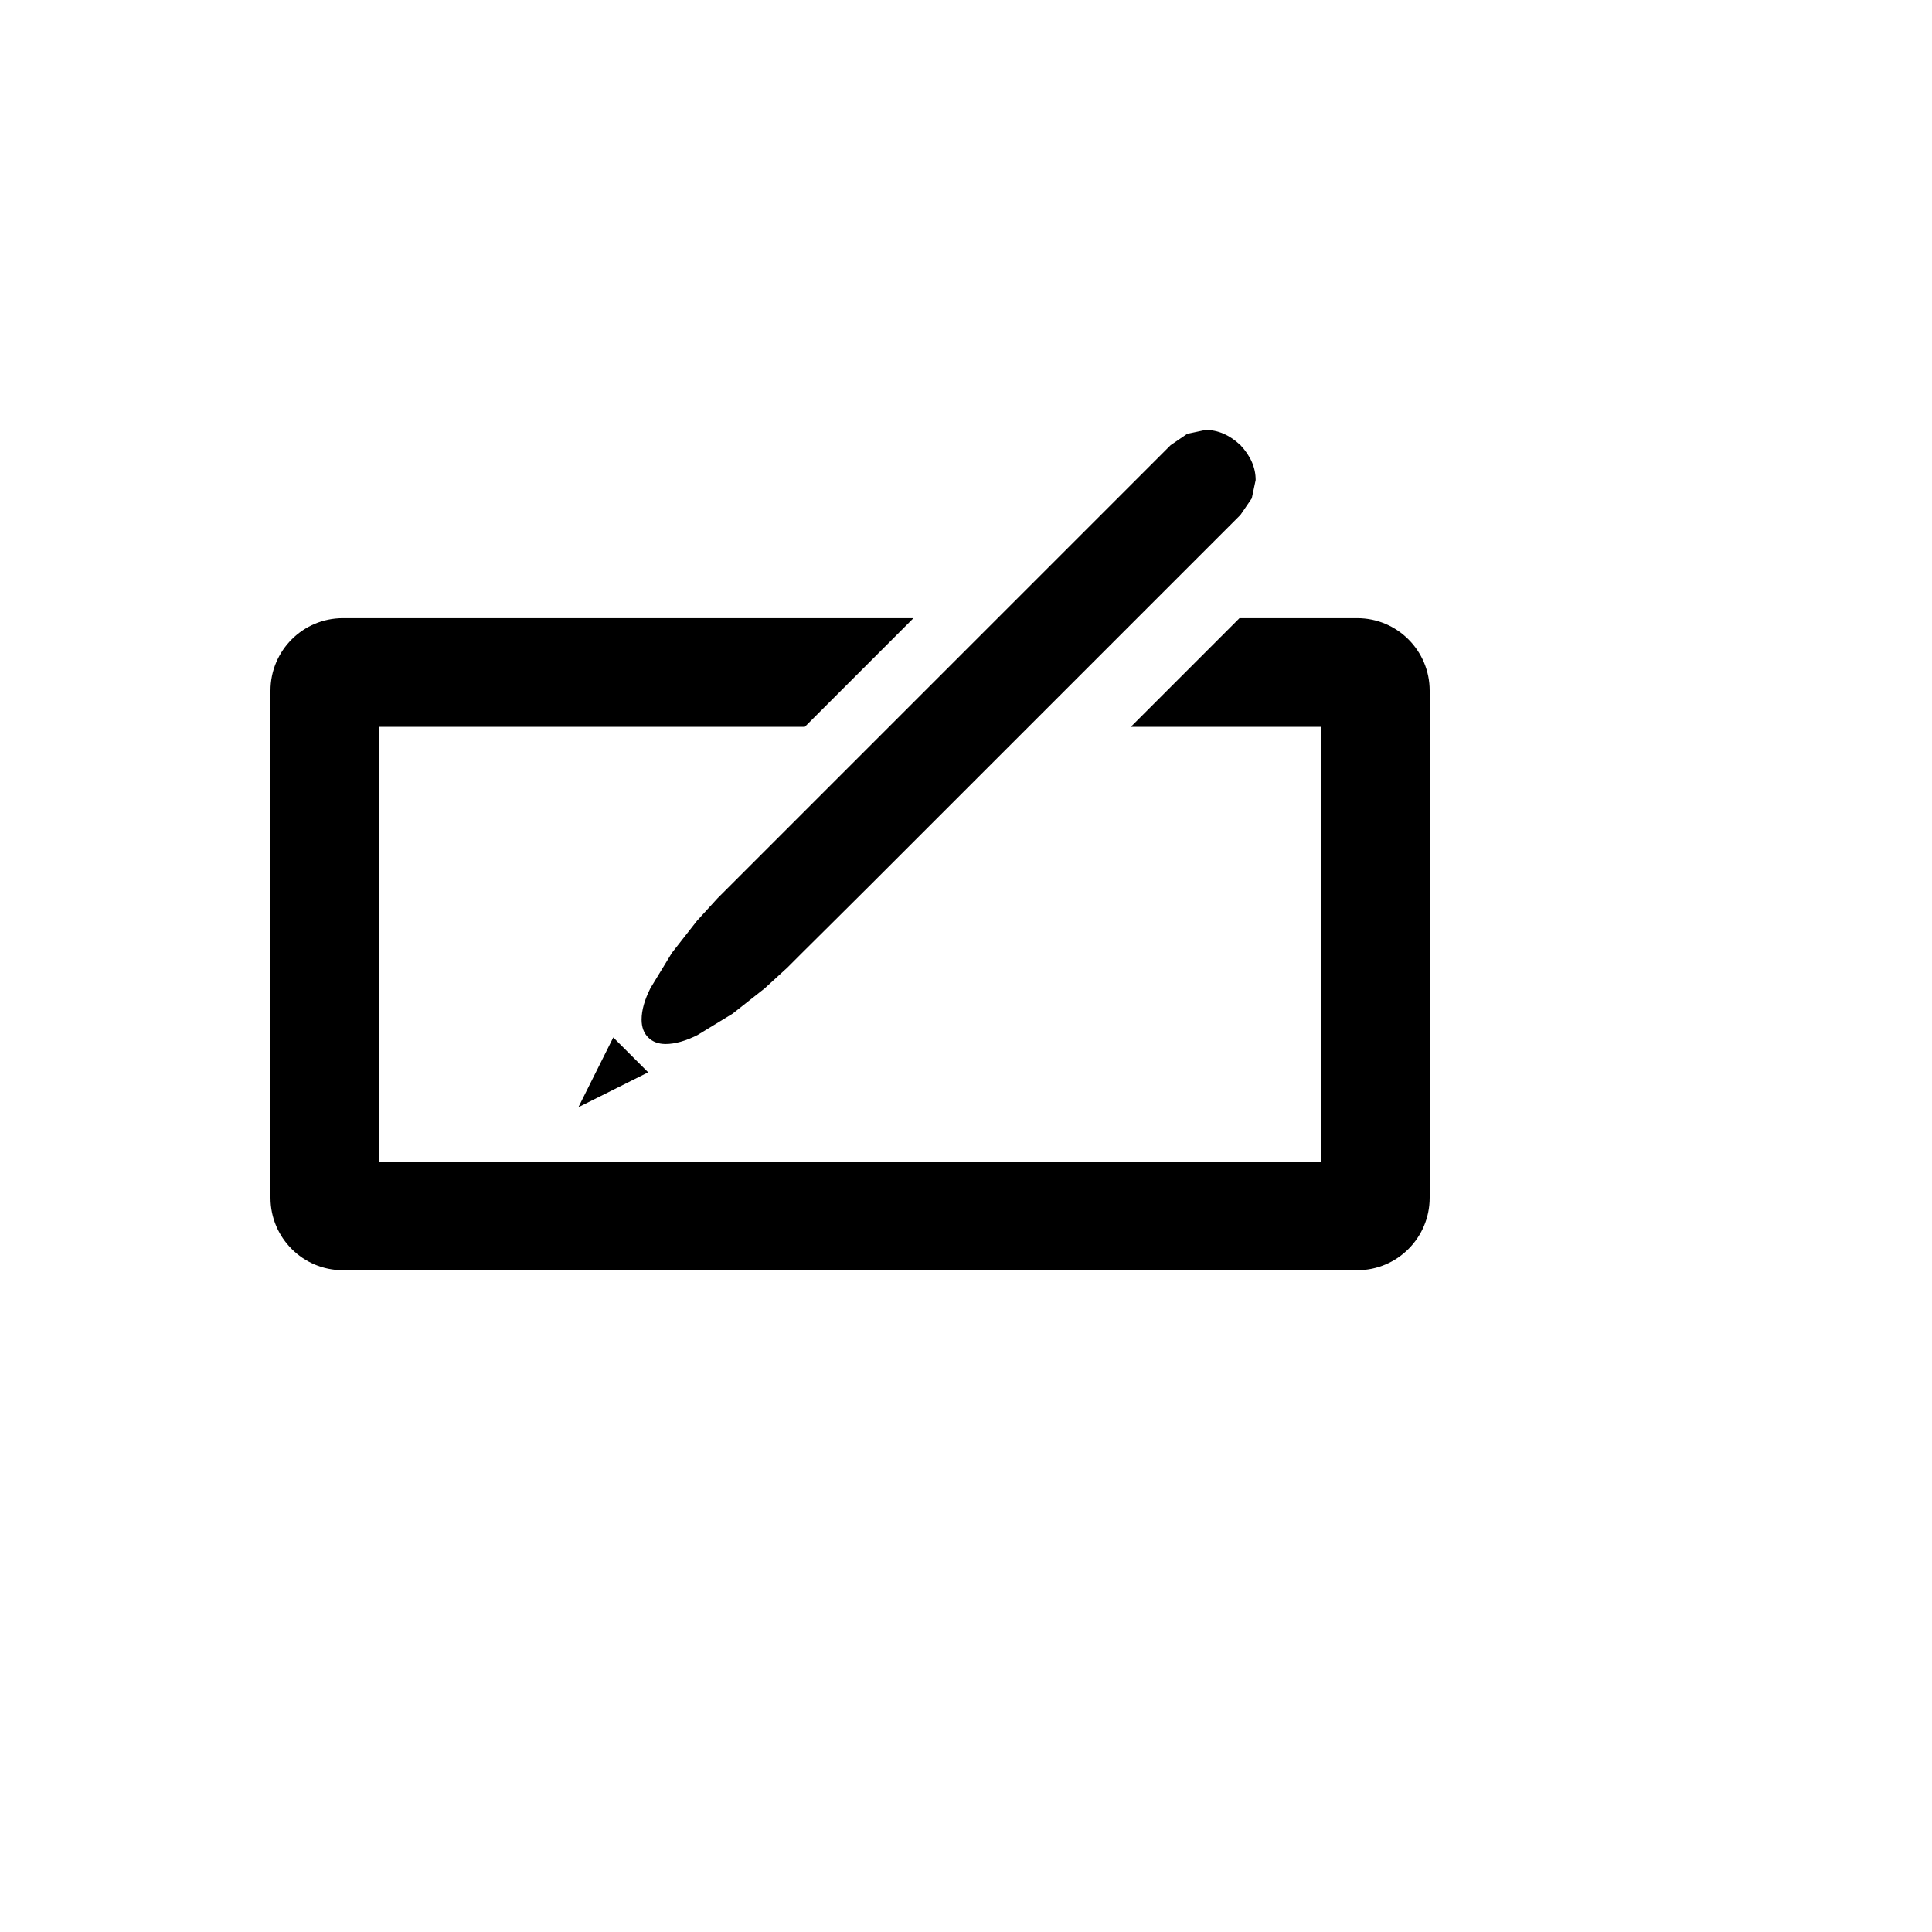 <svg xmlns="http://www.w3.org/2000/svg" version="1.1" xmlns:xlink="http://www.w3.org/1999/xlink" width="100%" height="100%" id="svgWorkerArea" viewBox="-25 -25 625 625" xmlns:idraw="https://idraw.muisca.co" style="background: white;"><defs id="defsdoc"><pattern id="patternBool" x="0" y="0" width="10" height="10" patternUnits="userSpaceOnUse" patternTransform="rotate(35)"><circle cx="5" cy="5" r="4" style="stroke: none;fill: #ff000070;"></circle></pattern></defs><g id="fileImp-657407296" class="cosito"><path id="pathImp-814655837" class="grouped" d="M85.933 174.976C85.933 174.976 270.509 174.976 270.509 174.976 270.509 174.976 235.353 210.132 235.353 210.132 235.353 210.132 97.657 210.132 97.657 210.132 97.657 210.132 97.657 350.759 97.657 350.759 97.657 350.759 402.343 350.759 402.343 350.759 402.343 350.759 402.343 210.132 402.343 210.132 402.343 210.132 340.823 210.132 340.823 210.132 340.823 210.132 375.979 174.976 375.979 174.976 375.979 174.976 414.067 174.976 414.067 174.976 427.01 174.98 437.5 185.473 437.5 198.416 437.5 198.416 437.5 362.476 437.5 362.476 437.5 375.418 427.01 385.911 414.067 385.916 414.067 385.916 85.933 385.916 85.933 385.916 72.99 385.911 62.5 375.418 62.5 362.476 62.5 362.476 62.5 198.416 62.5 198.416 62.5 185.473 72.99 174.98 85.933 174.976 85.933 174.976 85.933 174.976 85.933 174.976M376.29 119.006C379.562 122.499 381.205 126.259 381.205 130.293 381.205 130.293 379.947 136.229 379.947 136.229 379.947 136.229 376.283 141.58 376.283 141.58 376.283 141.58 305.992 211.872 305.992 211.872 305.992 211.872 288.25 229.613 288.25 229.613 288.25 229.613 271.227 246.636 271.227 246.636 271.227 246.636 255.988 261.868 255.988 261.868 255.988 261.868 243.302 274.488 243.302 274.488 243.302 274.488 234.205 283.517 234.205 283.517 234.205 283.517 229.69 288.032 229.69 288.032 229.69 288.032 222.363 294.738 222.363 294.738 222.363 294.738 211.971 302.931 211.971 302.931 211.971 302.931 200.618 309.844 200.618 309.844 196.769 311.768 193.335 312.731 190.33 312.731 187.976 312.731 186.096 312.02 184.683 310.606 183.269 309.193 182.558 307.268 182.558 304.833 182.558 301.821 183.52 298.409 185.445 294.605 185.445 294.605 192.358 283.251 192.358 283.251 192.358 283.251 200.484 272.867 200.484 272.867 200.484 272.867 207.116 265.598 207.116 265.599 207.116 265.598 353.709 119.006 353.709 119.006 353.709 119.006 359.06 115.35 359.06 115.35 359.06 115.35 364.996 114.084 364.996 114.084 369.029 114.084 372.789 115.727 376.283 119.006 376.283 119.006 376.29 119.006 376.29 119.006M173.395 310.606C173.395 310.606 184.683 321.894 184.683 321.894 184.683 321.894 162.108 333.181 162.108 333.181 162.108 333.181 173.395 310.606 173.395 310.606 173.395 310.606 173.395 310.606 173.395 310.606"></path></g></svg>